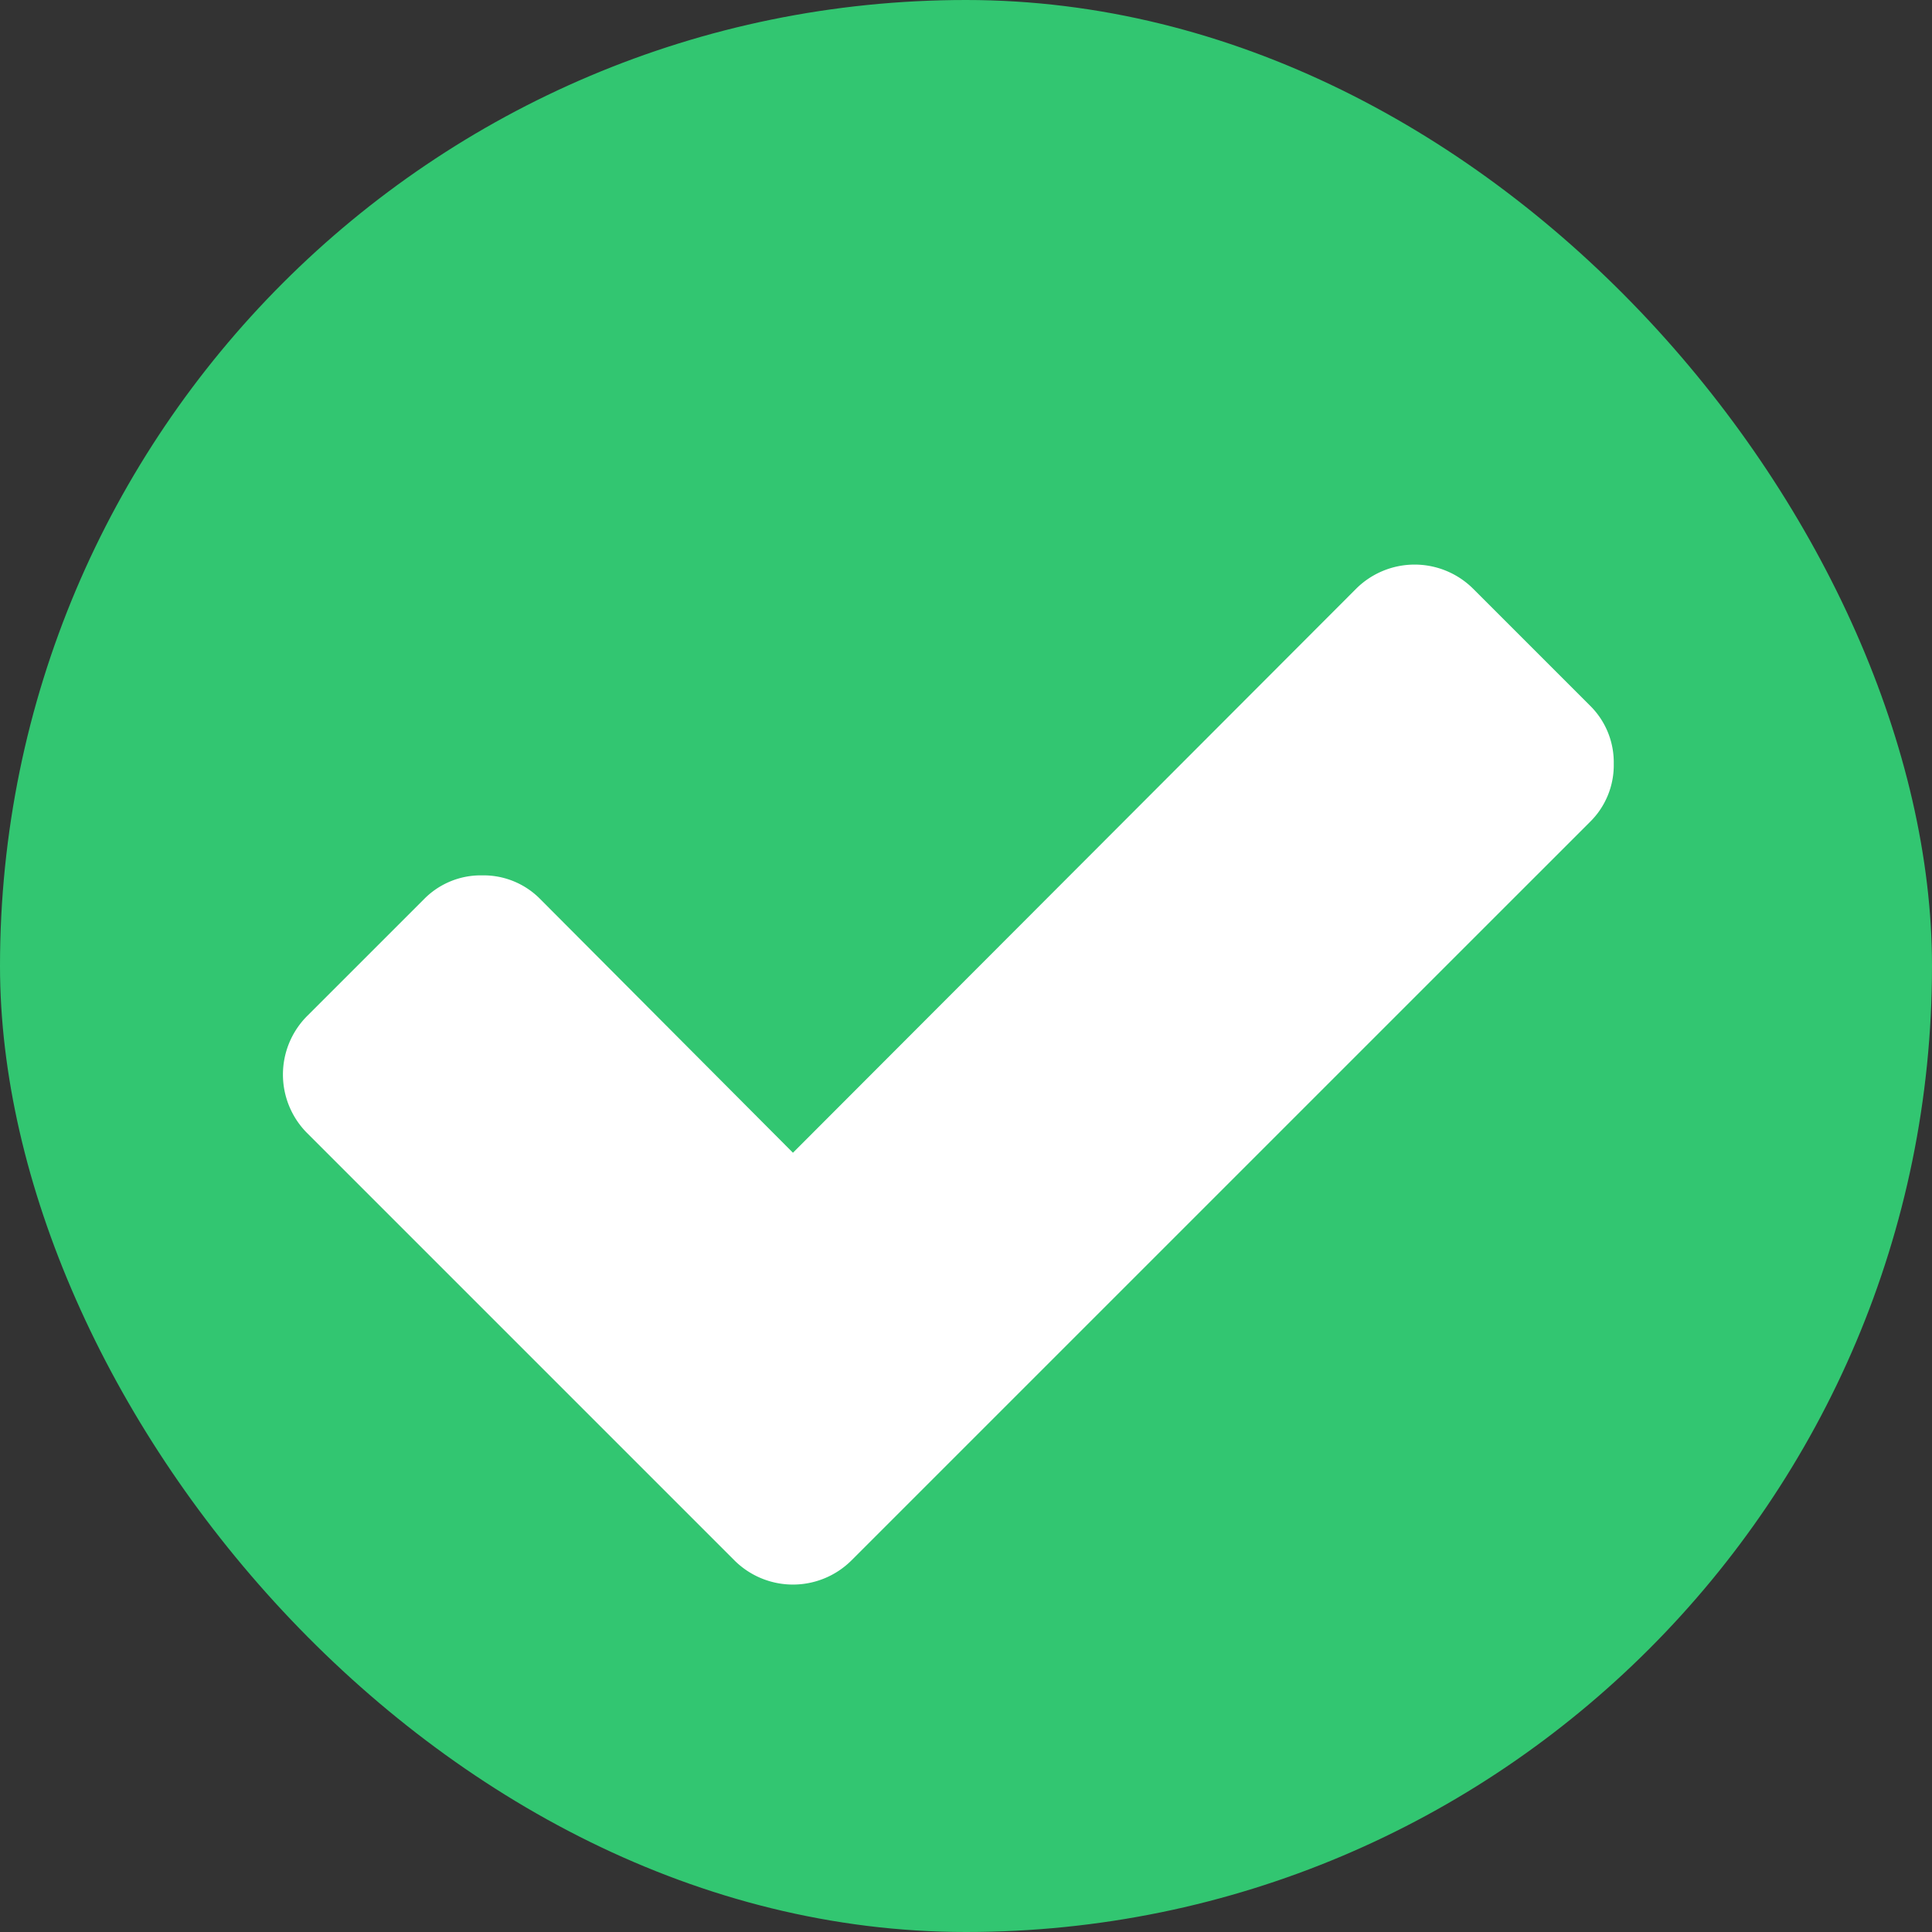 <svg xmlns="http://www.w3.org/2000/svg" width="109" height="109" viewBox="0 0 109 109"><rect x="0" y="0" width="109" height="109" fill="#333333" stroke="none"/><g id="Flat_tick_icon" transform="translate(-14 -2074.846)"><rect id="Rectangle_12532" data-name="Rectangle 12532" width="109" height="109" rx="54.5" transform="translate(14 2074.846)" fill="#32c671"></rect><path id="Path_72526" data-name="Path 72526" d="M73.716,7.909,67.129,1.322a4.679,4.679,0,0,0-6.588,0L28.761,33.149,14.52,18.855A4.485,4.485,0,0,0,11.226,17.5a4.485,4.485,0,0,0-3.294,1.356L1.343,25.443a4.679,4.679,0,0,0,0,6.588L18.879,49.567l6.588,6.588a4.678,4.678,0,0,0,6.588,0l6.588-6.588L73.713,14.5A4.487,4.487,0,0,0,75.069,11.2a4.486,4.486,0,0,0-1.356-3.294" transform="translate(29.976 2106.733)" fill="#fff"></path></g></svg>